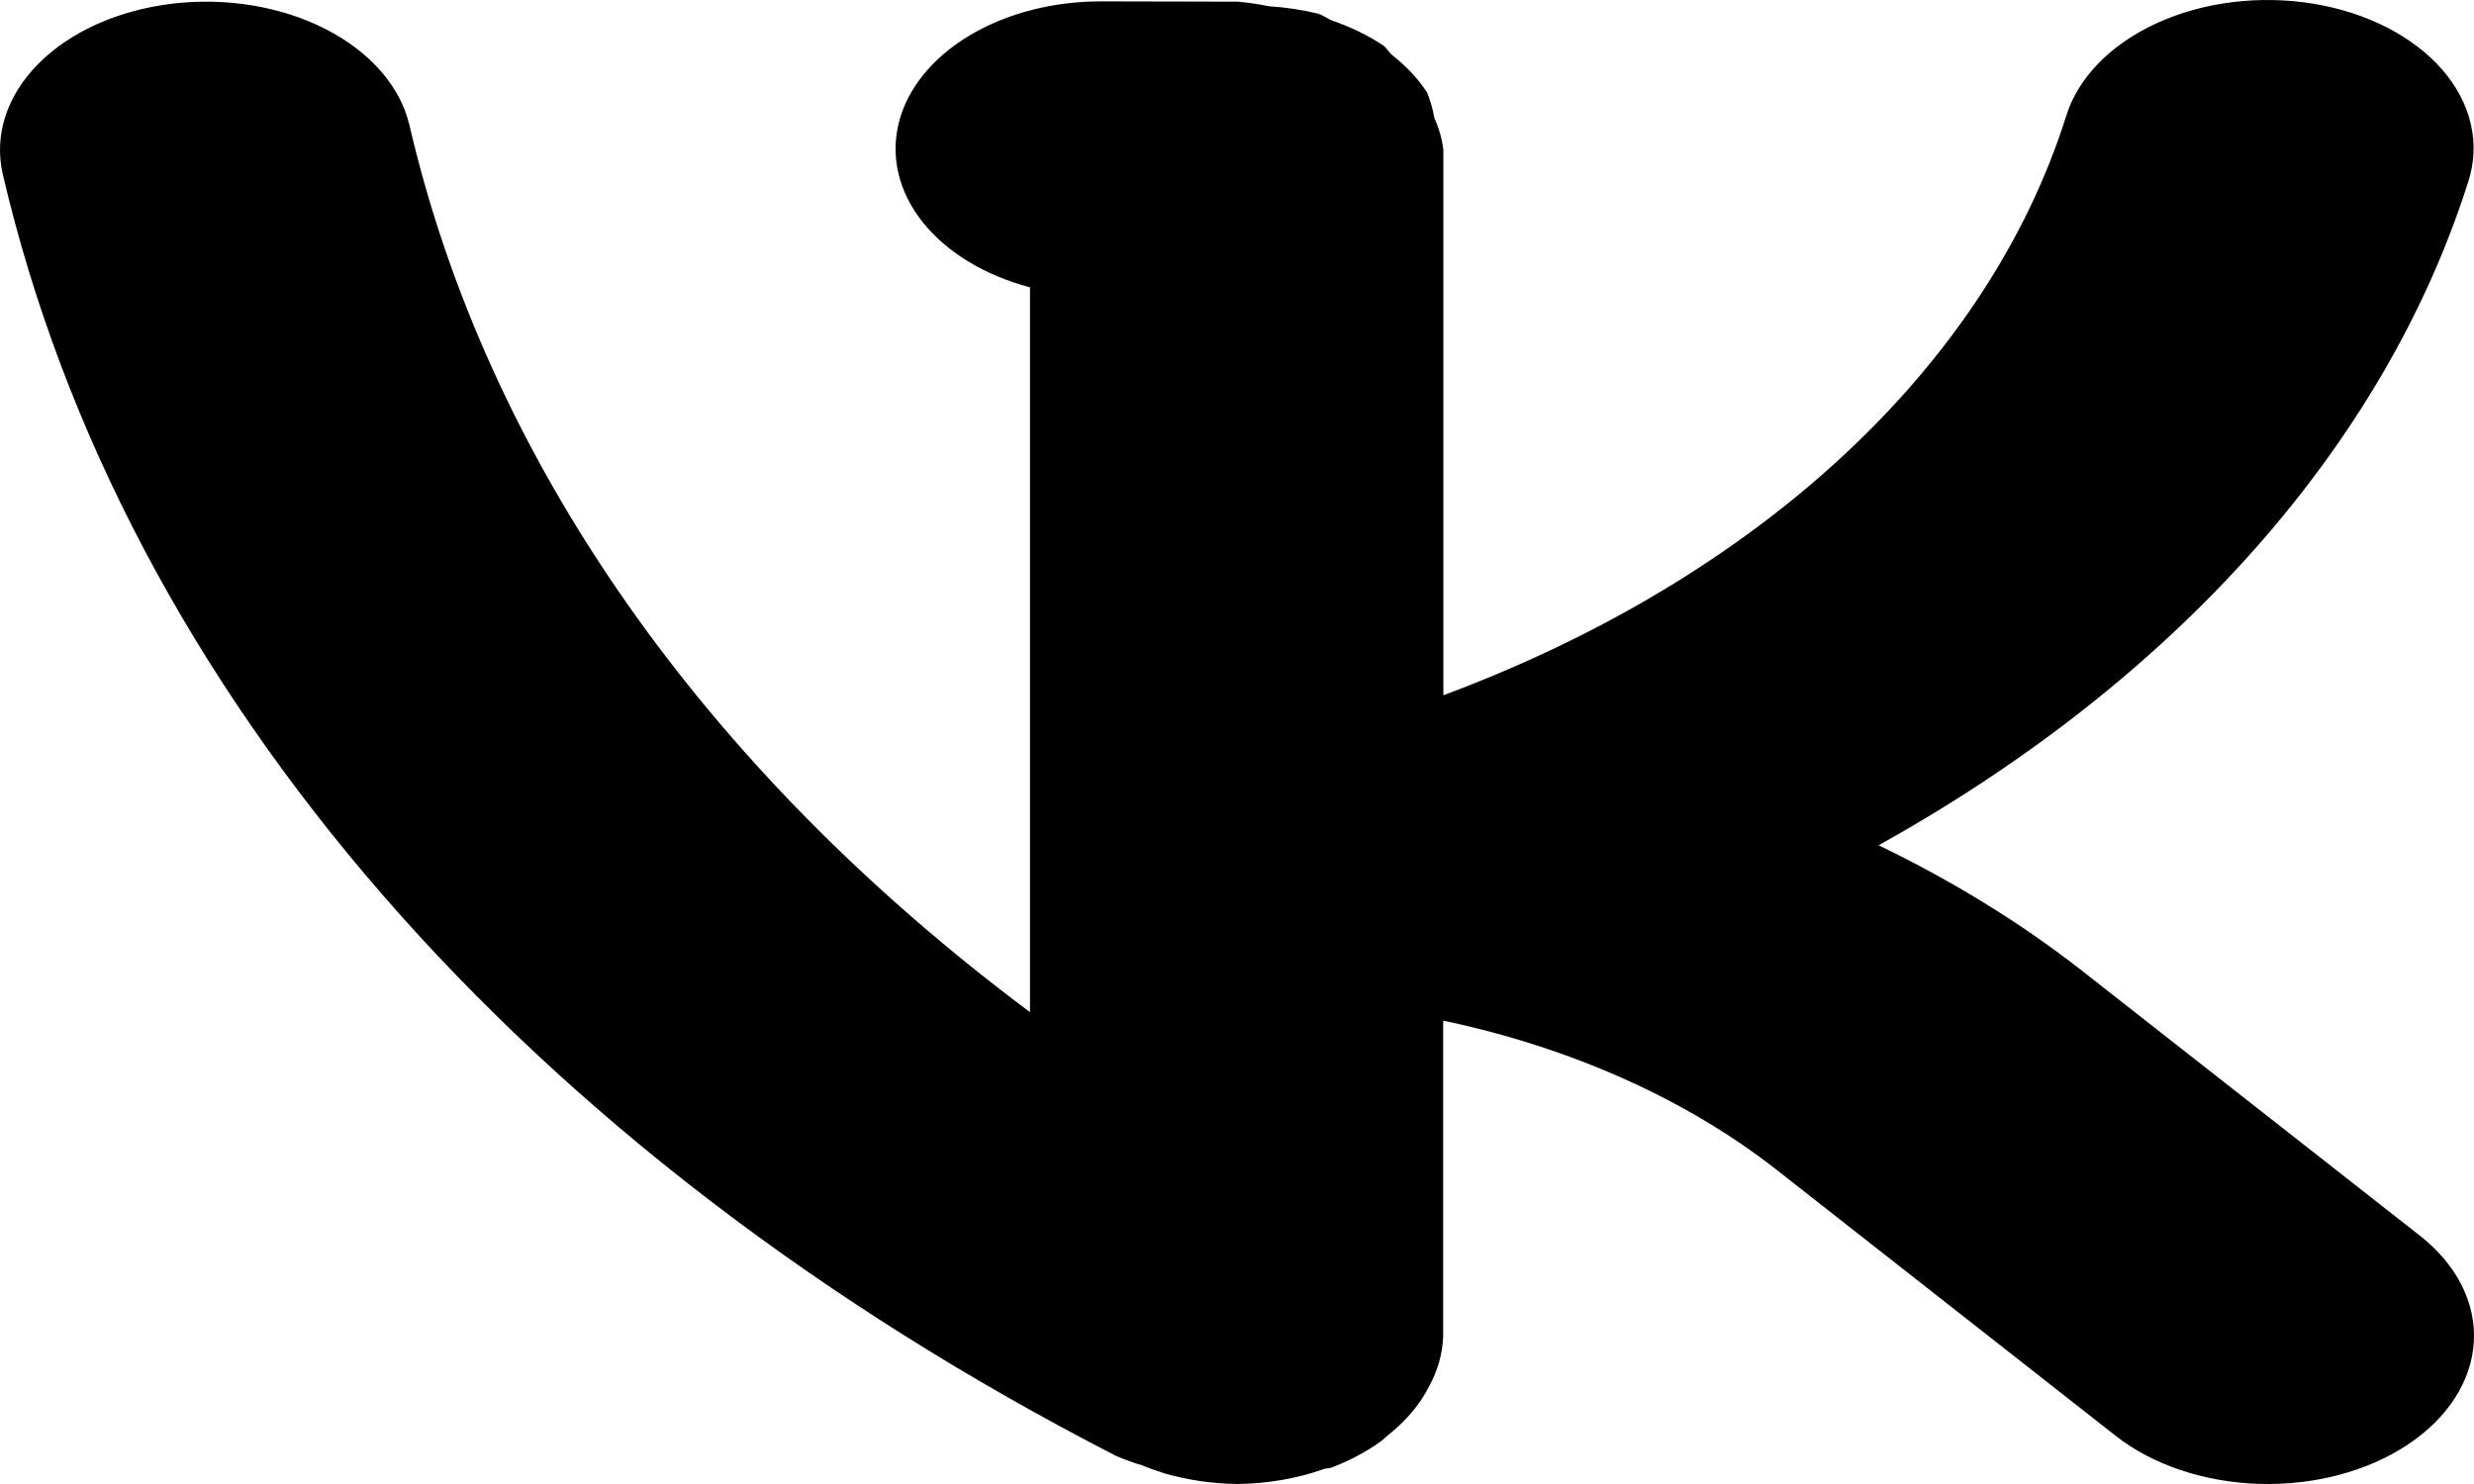 <?xml version="1.0" encoding="UTF-8"?> <svg xmlns="http://www.w3.org/2000/svg" width="120" height="72" viewBox="0 0 120 72" fill="none"> <path d="M91.12 41.01C94.695 42.735 97.977 44.755 100.899 47.029L117.369 59.946C119.162 61.352 120.105 63.212 119.991 65.118C119.876 67.024 118.714 68.819 116.759 70.108C114.805 71.397 112.218 72.076 109.568 71.993C106.918 71.911 104.422 71.075 102.629 69.669L86.16 56.746C81.788 53.324 76.2 50.825 70 49.518V64.808C69.976 65.661 69.739 66.504 69.3 67.296C69.191 67.509 69.067 67.718 68.93 67.922C68.514 68.543 67.975 69.117 67.33 69.626C67.19 69.734 67.1 69.849 66.95 69.95C66.243 70.456 65.434 70.883 64.55 71.216C64.45 71.251 64.34 71.23 64.24 71.266C62.921 71.736 61.472 71.986 60 71.999C58.8 71.983 57.614 71.81 56.5 71.489C56.129 71.376 55.768 71.246 55.42 71.1C54.978 70.97 54.55 70.816 54.14 70.64C25.404 55.878 5.984 33.521 0.14 8.474C-0.302 6.593 0.312 4.663 1.847 3.108C3.383 1.553 5.715 0.5 8.33 0.182C10.945 -0.137 13.629 0.305 15.791 1.41C17.954 2.514 19.417 4.191 19.86 6.072C23.619 22.274 34.113 37.278 49.96 49.108V13.94C47.761 13.359 45.917 12.239 44.753 10.776C43.59 9.314 43.181 7.603 43.599 5.945C44.018 4.287 45.236 2.789 47.04 1.713C48.844 0.638 51.117 0.055 53.46 0.067H53.49L60.03 0.081C60.544 0.126 61.053 0.2 61.55 0.304C62.353 0.354 63.145 0.472 63.91 0.657C64.18 0.736 64.37 0.901 64.63 1.002C65.528 1.312 66.358 1.717 67.09 2.203C67.28 2.347 67.37 2.548 67.55 2.692C68.23 3.227 68.793 3.833 69.22 4.49C69.385 4.892 69.502 5.303 69.57 5.72C69.799 6.224 69.947 6.745 70.01 7.273V33.732C77.579 30.914 84.203 26.943 89.418 22.095C94.634 17.247 98.317 11.639 100.209 5.662C100.49 4.734 101.025 3.854 101.781 3.075C102.537 2.296 103.501 1.632 104.616 1.123C105.731 0.613 106.975 0.267 108.277 0.105C109.579 -0.057 110.912 -0.031 112.201 0.179C113.489 0.39 114.706 0.783 115.782 1.334C116.858 1.886 117.772 2.585 118.47 3.391C119.168 4.198 119.637 5.096 119.85 6.034C120.063 6.972 120.015 7.931 119.709 8.855C115.641 21.63 105.537 32.994 91.12 41.01Z" fill="black"></path> </svg> 